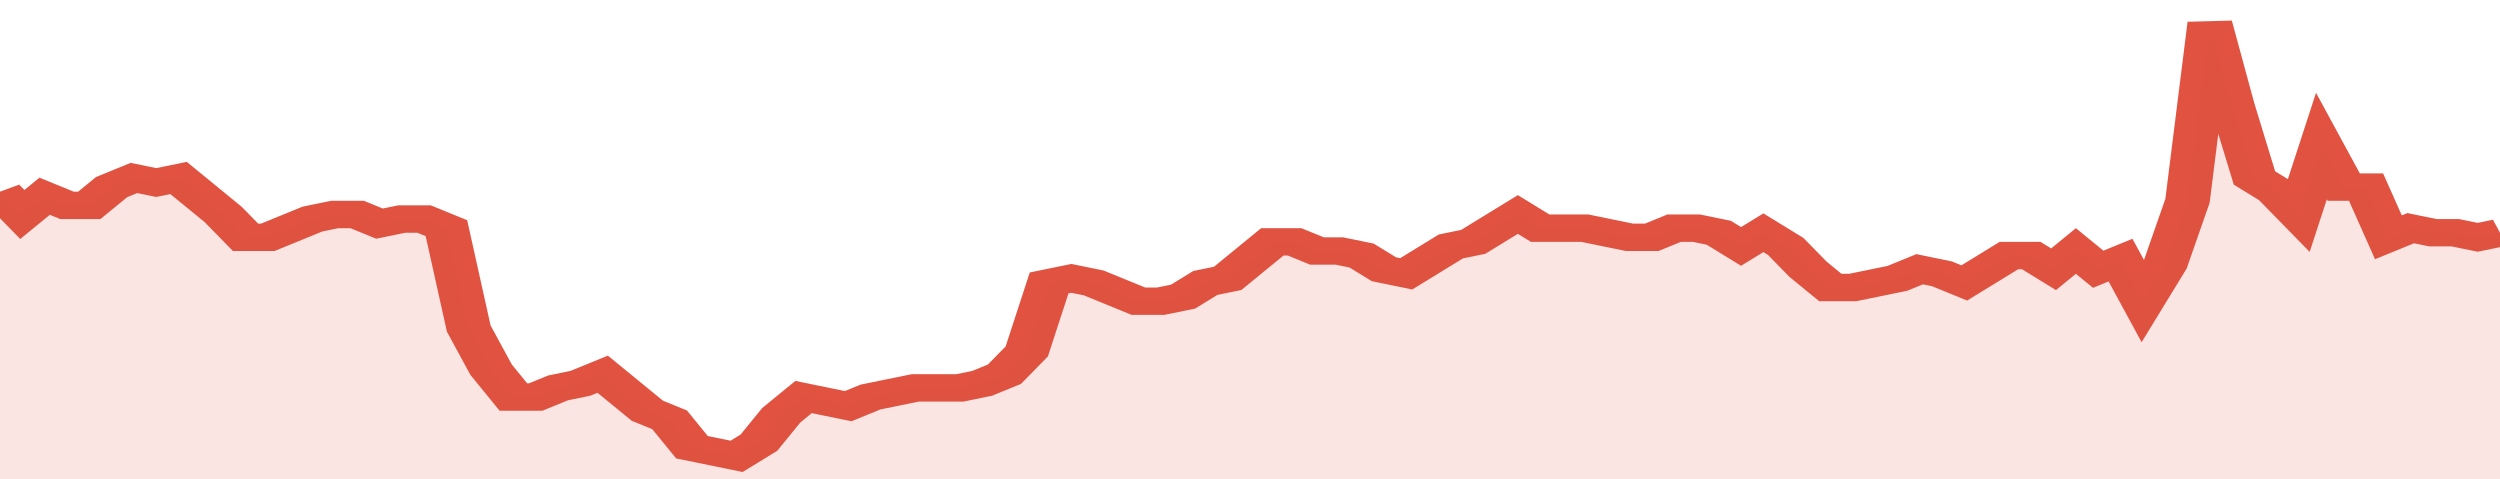 <svg xmlns="http://www.w3.org/2000/svg" viewBox="0 0 336 105" width="120" height="23" preserveAspectRatio="none">
				 <polyline fill="none" stroke="#E15241" stroke-width="6" points="0, 42 3, 47 6, 43 9, 45 12, 45 15, 41 18, 39 21, 40 24, 39 27, 43 30, 47 33, 52 36, 52 39, 50 42, 48 45, 47 48, 47 51, 49 54, 48 57, 48 60, 50 63, 72 66, 81 69, 87 72, 87 75, 85 78, 84 81, 82 84, 86 87, 90 90, 92 93, 98 96, 99 99, 100 102, 97 105, 91 108, 87 111, 88 114, 89 117, 87 120, 86 123, 85 126, 85 129, 85 132, 84 135, 82 138, 77 141, 62 144, 61 147, 62 150, 64 153, 66 156, 66 159, 65 162, 62 165, 61 168, 57 171, 53 174, 53 177, 55 180, 55 183, 56 186, 59 189, 60 192, 57 195, 54 198, 53 201, 50 204, 47 207, 50 210, 50 213, 50 216, 51 219, 52 222, 52 225, 50 228, 50 231, 51 234, 54 237, 51 240, 54 243, 59 246, 63 249, 63 252, 62 255, 61 258, 59 261, 60 264, 62 267, 59 270, 56 273, 56 276, 59 279, 55 282, 59 285, 57 288, 66 291, 58 294, 44 297, 5 300, 23 303, 39 306, 42 309, 47 312, 32 315, 41 318, 41 321, 52 324, 50 327, 51 330, 51 333, 52 336, 51 336, 51 "> </polyline>
				 <polygon fill="#E15241" opacity="0.15" points="0, 105 0, 42 3, 47 6, 43 9, 45 12, 45 15, 41 18, 39 21, 40 24, 39 27, 43 30, 47 33, 52 36, 52 39, 50 42, 48 45, 47 48, 47 51, 49 54, 48 57, 48 60, 50 63, 72 66, 81 69, 87 72, 87 75, 85 78, 84 81, 82 84, 86 87, 90 90, 92 93, 98 96, 99 99, 100 102, 97 105, 91 108, 87 111, 88 114, 89 117, 87 120, 86 123, 85 126, 85 129, 85 132, 84 135, 82 138, 77 141, 62 144, 61 147, 62 150, 64 153, 66 156, 66 159, 65 162, 62 165, 61 168, 57 171, 53 174, 53 177, 55 180, 55 183, 56 186, 59 189, 60 192, 57 195, 54 198, 53 201, 50 204, 47 207, 50 210, 50 213, 50 216, 51 219, 52 222, 52 225, 50 228, 50 231, 51 234, 54 237, 51 240, 54 243, 59 246, 63 249, 63 252, 62 255, 61 258, 59 261, 60 264, 62 267, 59 270, 56 273, 56 276, 59 279, 55 282, 59 285, 57 288, 66 291, 58 294, 44 297, 5 300, 23 303, 39 306, 42 309, 47 312, 32 315, 41 318, 41 321, 52 324, 50 327, 51 330, 51 333, 52 336, 51 336, 105 "></polygon>
			</svg>